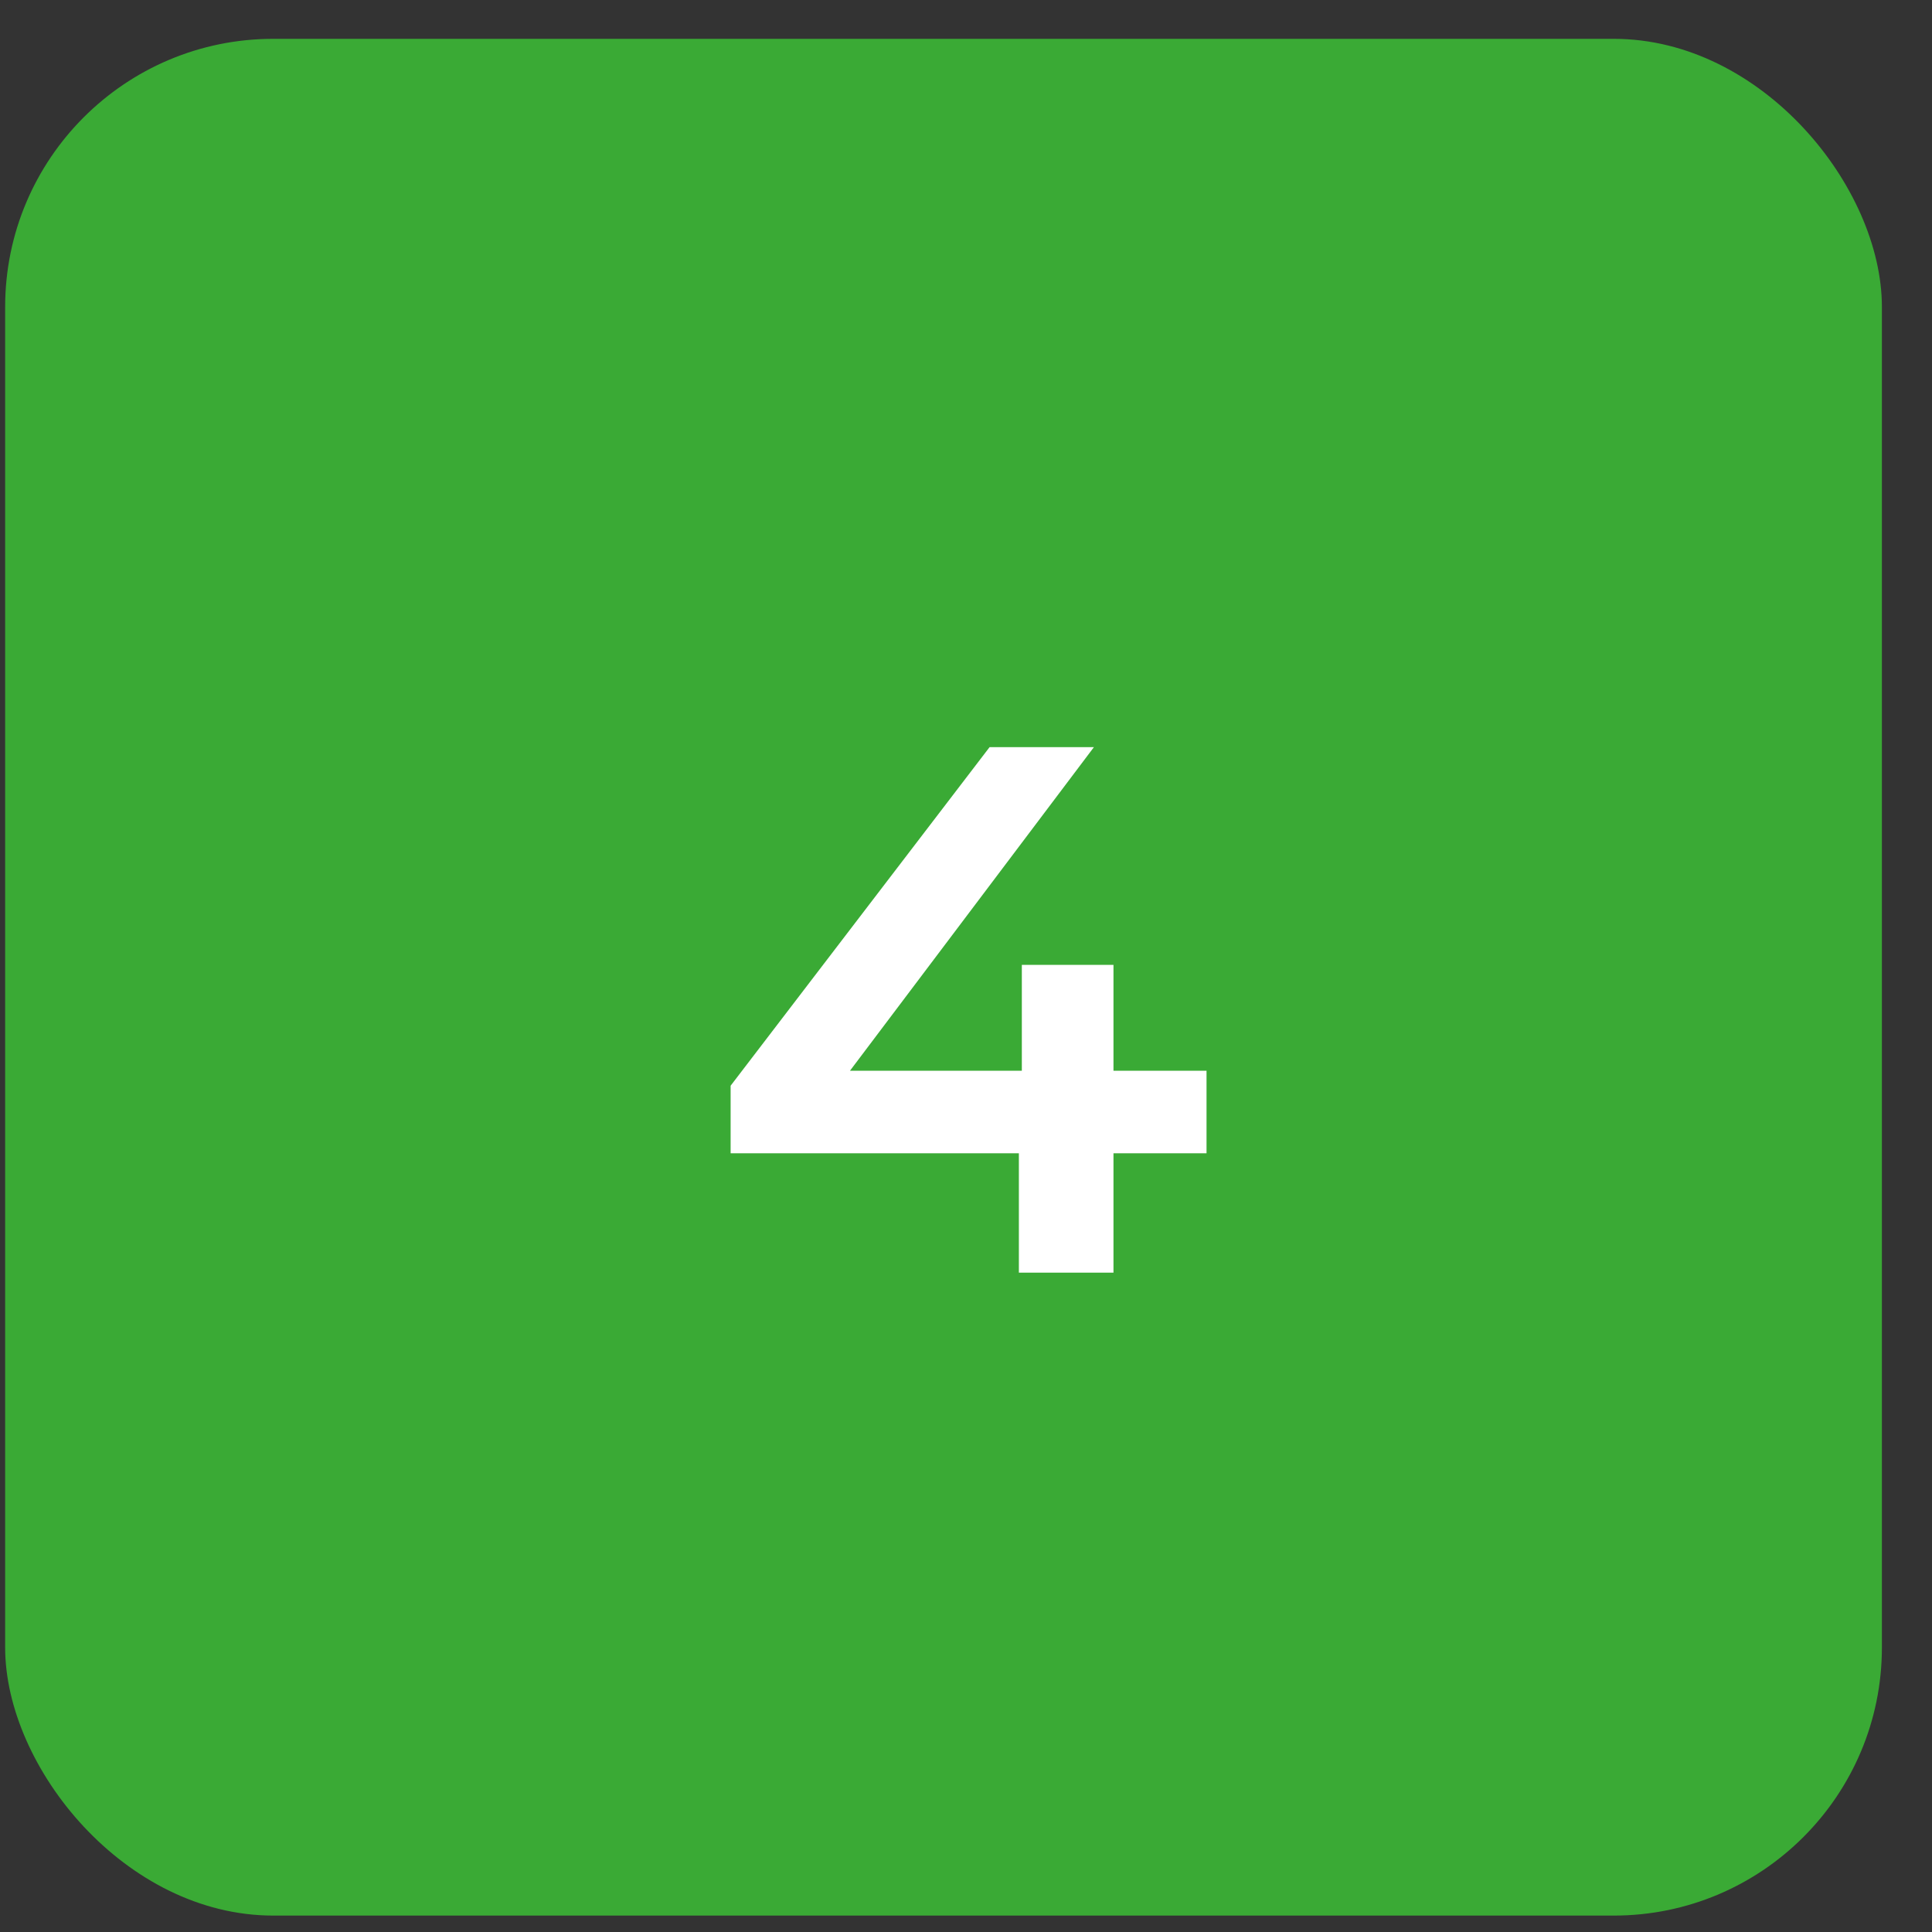 <?xml version="1.0" encoding="UTF-8"?> <svg xmlns="http://www.w3.org/2000/svg" width="30" height="30" viewBox="0 0 30 30" fill="none"><rect x="0" y="0" width="30" height="30" fill="#333333" stroke="none"/> <rect x="0.08" y="0.603" width="29.142" height="29.142" rx="4.163" fill="#3AAA35"></rect> <path d="M11.345 17.908V16.859L15.366 11.602H16.986L13.023 16.859L12.265 16.626H18.735V17.908H11.345ZM15.821 19.762V17.908L15.867 16.626V14.982H17.29V19.762H15.821Z" fill="white"></path> </svg> 
